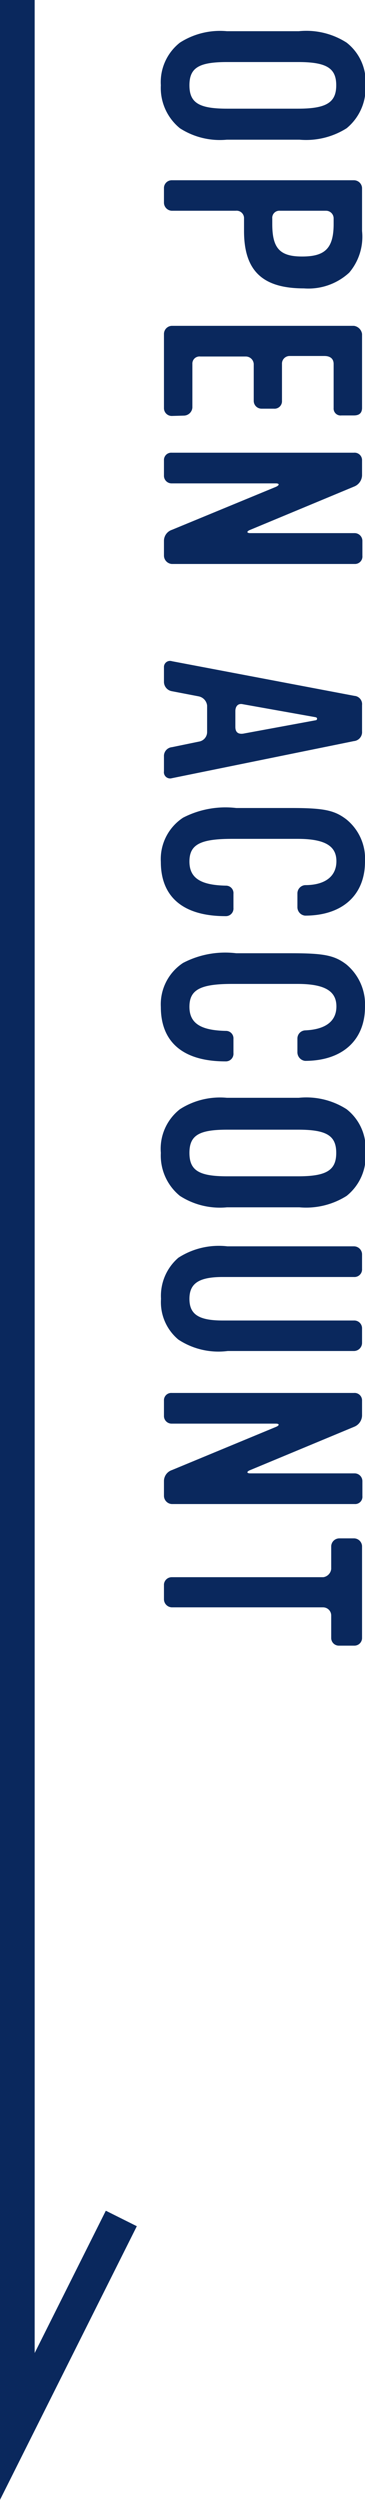 <svg xmlns="http://www.w3.org/2000/svg" viewBox="0 0 21.06 144.24"><defs><style>.cls-1{fill:none;stroke:#0a285d;stroke-miterlimit:10;stroke-width:2px;}.cls-2{fill:#0a285d;}</style></defs><g id="レイヤー_2" data-name="レイヤー 2"><g id="design"><polyline class="cls-1" points="1 0 1 140 7 128"/><path class="cls-2" d="M10.38,7.4a3,3,0,0,1-1.1-2.48,2.9,2.9,0,0,1,1.1-2.46,4.28,4.28,0,0,1,2.71-.66h4.15A4.3,4.3,0,0,1,20,2.46a2.86,2.86,0,0,1,1.09,2.46A3,3,0,0,1,20,7.4a4.37,4.37,0,0,1-2.72.66H13.09A4.25,4.25,0,0,1,10.38,7.4ZM17.2,6.27c1.64,0,2.2-.36,2.2-1.35s-.56-1.34-2.2-1.34H13.11c-1.62,0-2.18.32-2.18,1.34s.56,1.35,2.18,1.35Z"/><path class="cls-2" d="M14.08,13.33v-.72a.43.43,0,0,0-.48-.45H9.91a.47.47,0,0,1-.45-.48v-.85a.45.45,0,0,1,.43-.43H20.42a.47.47,0,0,1,.47.45v2.48a3.2,3.2,0,0,1-.74,2.4,3.47,3.47,0,0,1-2.61.91C15.14,16.64,14.08,15.62,14.08,13.33Zm5.17-.4v-.32a.44.44,0,0,0-.46-.45H16.16a.41.41,0,0,0-.45.45v.32c0,1.4.44,1.87,1.72,1.87S19.25,14.37,19.25,12.93Z"/><path class="cls-2" d="M9.91,24a.45.45,0,0,1-.45-.46V19.27a.47.47,0,0,1,.45-.47H20.42a.55.55,0,0,1,.47.47v4.26c0,.3-.16.44-.47.44H19.7a.4.4,0,0,1-.45-.43V21c0-.32-.22-.46-.53-.46h-2a.44.44,0,0,0-.45.46v2.13a.43.43,0,0,1-.47.45h-.71a.45.45,0,0,1-.45-.45V21a.46.46,0,0,0-.48-.43h-2.6a.41.41,0,0,0-.46.43v2.52a.5.5,0,0,1-.48.46Z"/><path class="cls-2" d="M9.46,32.07v-.86a.67.67,0,0,1,.46-.64l6-2.48c.22-.1.2-.2,0-.2h-6a.44.44,0,0,1-.46-.46v-.87a.42.42,0,0,1,.45-.44H20.42a.43.43,0,0,1,.47.44v.87a.72.72,0,0,1-.45.64l-6,2.5c-.23.09-.21.19,0,.19h6a.45.45,0,0,1,.47.45v.86a.43.43,0,0,1-.45.47H9.91A.49.49,0,0,1,9.46,32.07Z"/><path class="cls-2" d="M9.46,44.5v-.85a.51.51,0,0,1,.46-.54l1.55-.32a.56.56,0,0,0,.48-.56V40.71a.61.61,0,0,0-.48-.53l-1.56-.3a.55.55,0,0,1-.45-.55V38.5a.35.35,0,0,1,.46-.35l10.53,2a.48.48,0,0,1,.44.53v1.52a.52.52,0,0,1-.47.56L9.92,44.9A.36.36,0,0,1,9.46,44.5Zm8.74-2.94c.11,0,.14-.16,0-.18L14,40.63c-.28-.06-.42.14-.42.4v.91c0,.29.14.43.45.39Z"/><path class="cls-2" d="M9.28,49.73a2.86,2.86,0,0,1,1.28-2.55,5.32,5.32,0,0,1,3.07-.56h3.19c1.87,0,2.48.13,3.17.66a2.92,2.92,0,0,1,1.07,2.43c0,1.94-1.31,3.12-3.46,3.12a.49.49,0,0,1-.44-.48v-.82a.48.48,0,0,1,.44-.46c1.19,0,1.81-.53,1.81-1.38s-.61-1.29-2.24-1.29H13.39c-1.84,0-2.46.33-2.46,1.31s.69,1.36,2.1,1.39a.43.43,0,0,1,.44.47v.81a.44.44,0,0,1-.46.48C10.59,52.86,9.28,51.77,9.28,49.73Z"/><path class="cls-2" d="M9.28,58.1a2.86,2.86,0,0,1,1.28-2.54A5.24,5.24,0,0,1,13.63,55h3.19c1.87,0,2.48.12,3.17.65a3,3,0,0,1,1.07,2.44c0,1.93-1.31,3.12-3.46,3.12a.5.5,0,0,1-.44-.48v-.82a.47.47,0,0,1,.44-.46c1.19-.05,1.81-.53,1.81-1.38s-.61-1.3-2.24-1.3H13.39c-1.84,0-2.46.34-2.46,1.32s.69,1.36,2.1,1.39a.43.43,0,0,1,.44.46v.82a.44.44,0,0,1-.46.48C10.59,61.24,9.28,60.15,9.28,58.1Z"/><path class="cls-2" d="M10.38,69a3,3,0,0,1-1.1-2.48A2.9,2.9,0,0,1,10.38,64a4.28,4.28,0,0,1,2.71-.66h4.15A4.3,4.3,0,0,1,20,64a2.87,2.87,0,0,1,1.09,2.46A2.94,2.94,0,0,1,20,69a4.37,4.37,0,0,1-2.72.66H13.09A4.25,4.25,0,0,1,10.38,69Zm6.82-1.13c1.64,0,2.2-.35,2.2-1.35s-.56-1.34-2.2-1.34H13.11c-1.62,0-2.18.32-2.18,1.34s.56,1.35,2.18,1.35Z"/><path class="cls-2" d="M10.29,77.29a2.81,2.81,0,0,1-1-2.35,2.9,2.9,0,0,1,1-2.37,4.3,4.3,0,0,1,2.83-.66h7.3a.47.47,0,0,1,.47.45v.85a.44.44,0,0,1-.47.47H12.85c-1.36,0-1.92.36-1.92,1.26s.54,1.25,1.92,1.25h7.57a.45.45,0,0,1,.47.46v.83a.47.47,0,0,1-.48.47H13.14A4.2,4.2,0,0,1,10.29,77.29Z"/><path class="cls-2" d="M9.46,86.32v-.86a.67.67,0,0,1,.46-.64l6-2.49c.22-.09.2-.19,0-.19h-6a.44.44,0,0,1-.46-.46v-.87a.42.42,0,0,1,.45-.44H20.42a.43.43,0,0,1,.47.44v.87a.72.72,0,0,1-.45.64l-6,2.5c-.23.09-.21.19,0,.19h6a.45.45,0,0,1,.47.45v.86a.42.42,0,0,1-.45.46H9.91A.48.48,0,0,1,9.46,86.32Z"/><path class="cls-2" d="M19.11,94.5V93.21a.47.47,0,0,0-.47-.47H9.91a.47.47,0,0,1-.45-.46v-.87A.45.45,0,0,1,9.91,91h8.75a.54.54,0,0,0,.45-.47V89.21a.47.47,0,0,1,.46-.45h.87a.47.47,0,0,1,.45.45V94.5a.44.44,0,0,1-.45.45h-.88A.44.44,0,0,1,19.11,94.5Z"/></g></g></svg>